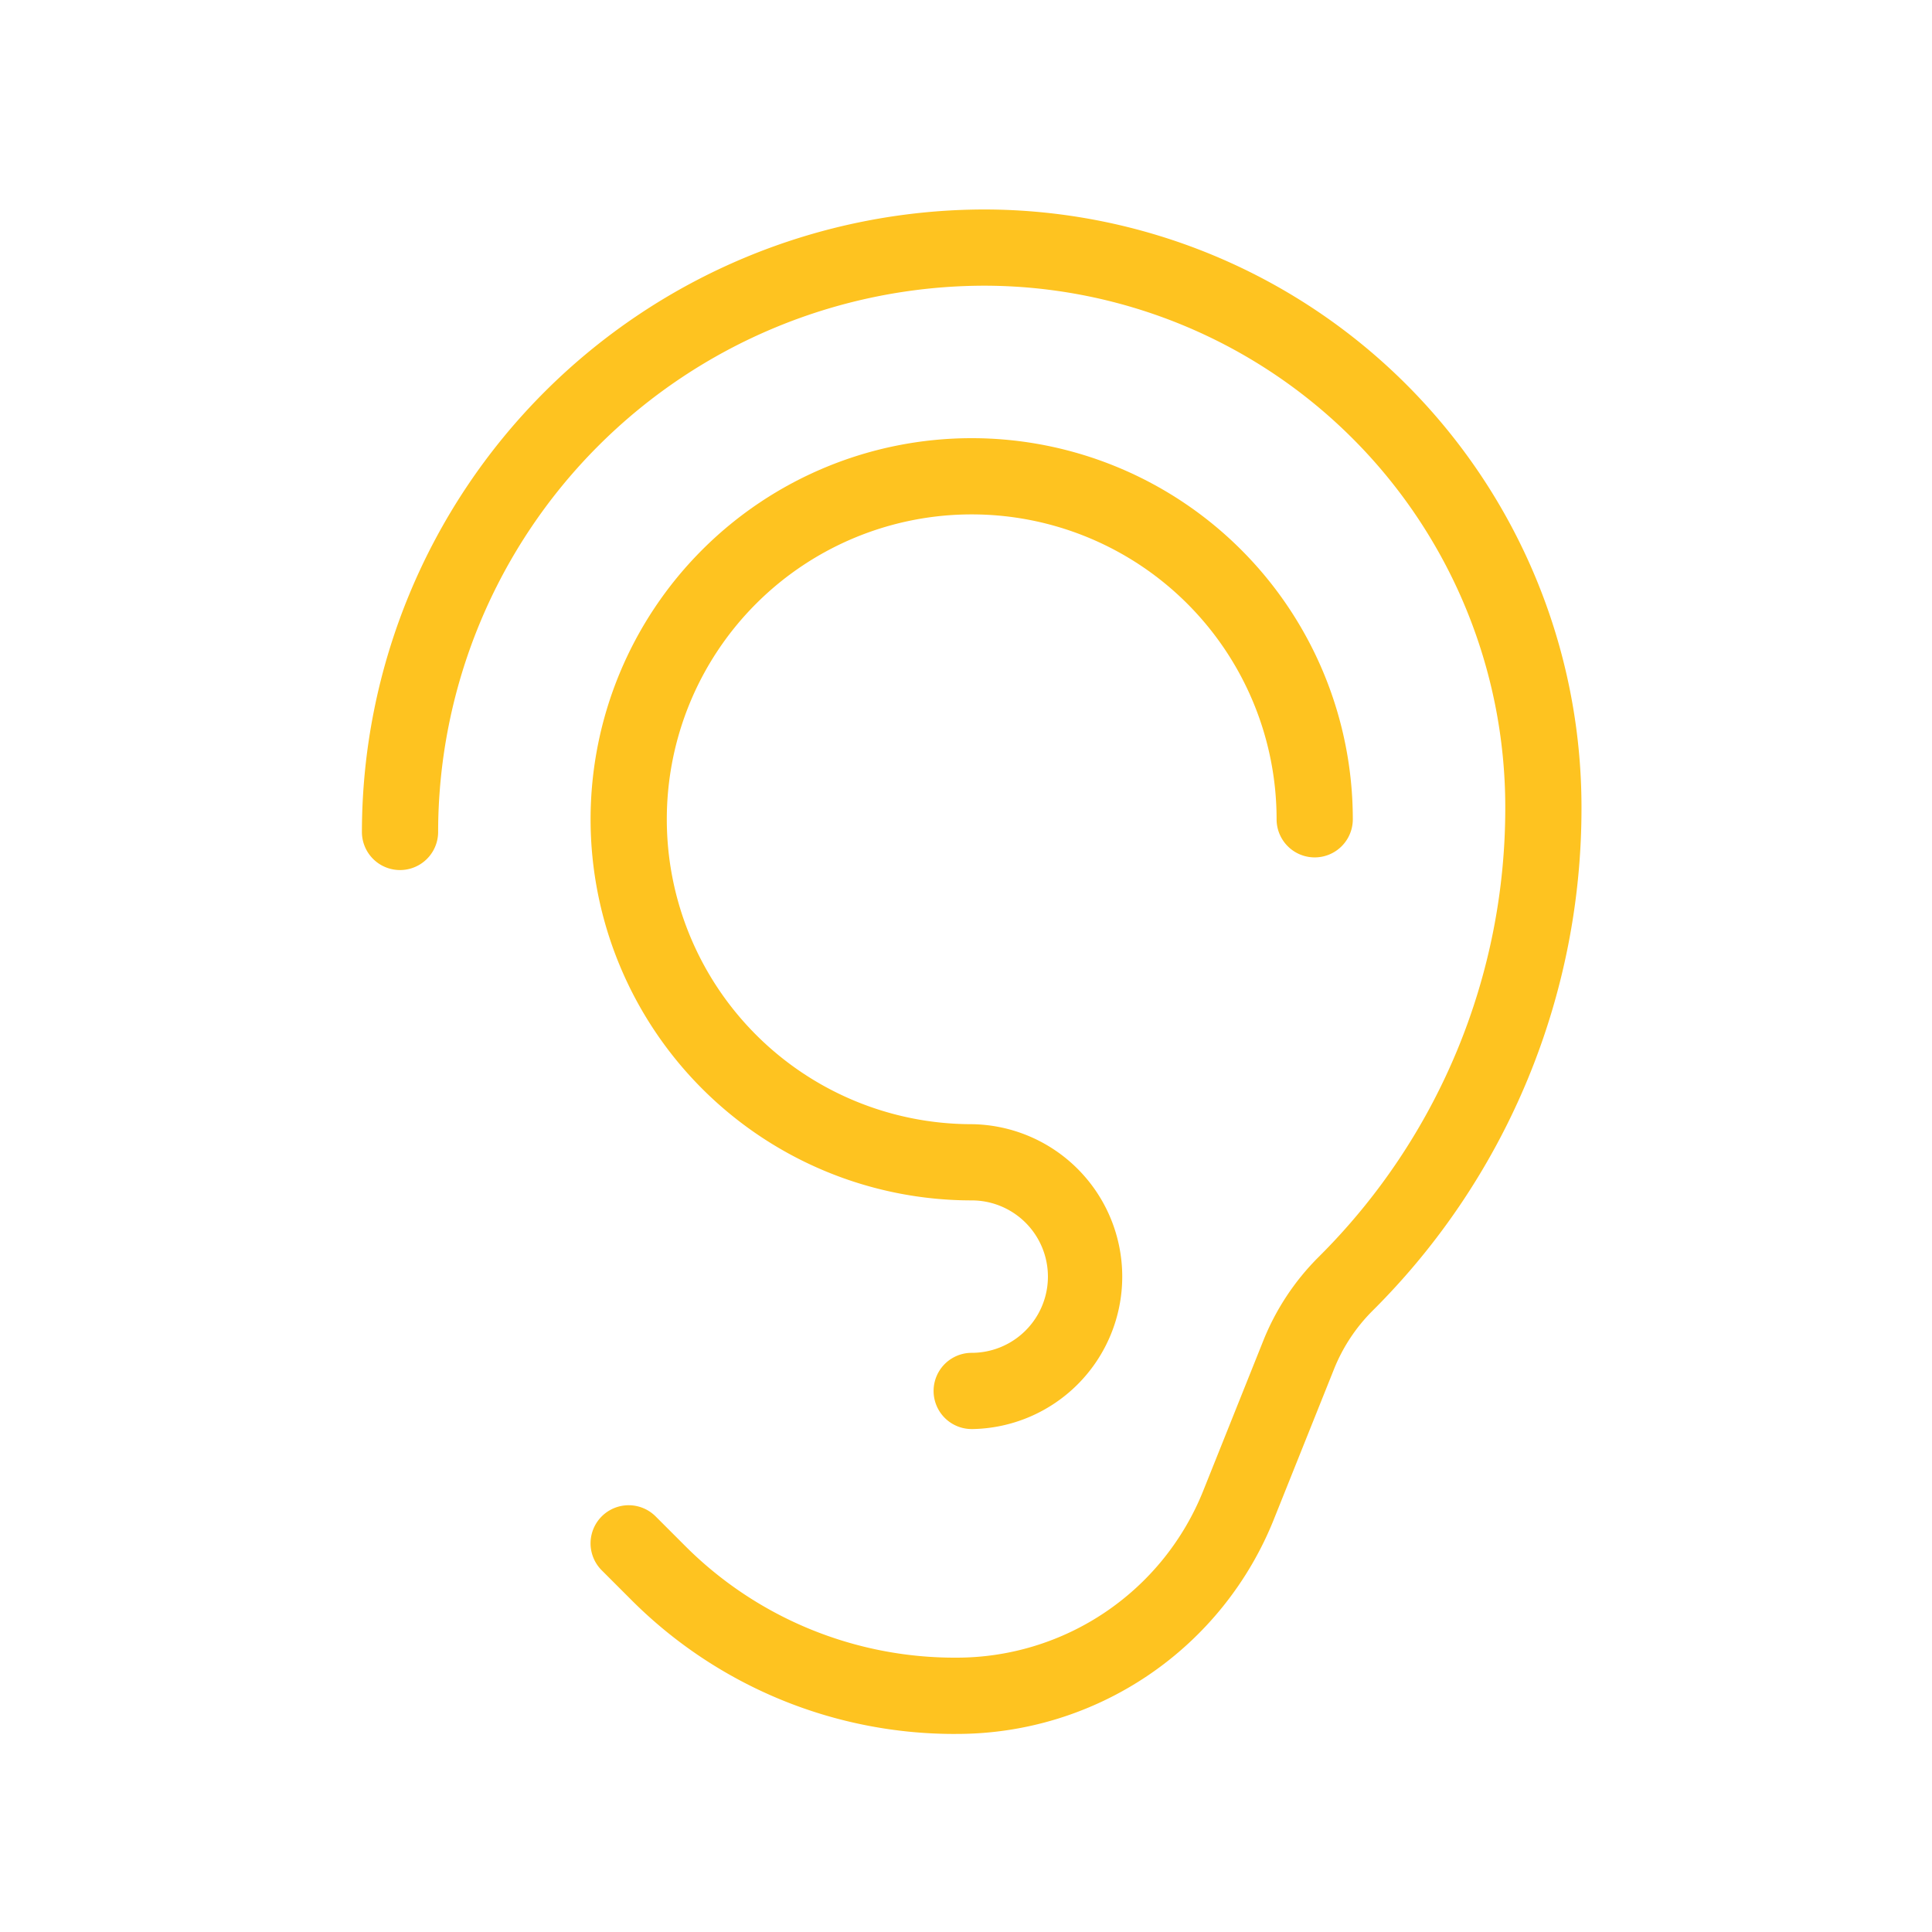 <svg xmlns="http://www.w3.org/2000/svg" xmlns:xlink="http://www.w3.org/1999/xlink" width="80" height="80" viewBox="0 0 80 80"><defs><clipPath id="a"><rect width="80" height="80" transform="translate(327 4410)" fill="#fff" stroke="#707070" stroke-width="1"/></clipPath><clipPath id="b"><rect width="75" height="75" transform="translate(0.476 0.476)" fill="#fec320"/></clipPath></defs><g transform="translate(-327 -4410)" clip-path="url(#a)"><g transform="translate(348 4431)"><g transform="translate(-18.476 -18.476)" clip-path="url(#b)"><path d="M202.448,174.364a1.578,1.578,0,0,1,0-3.156,3.156,3.156,0,1,0,0-6.312,15.781,15.781,0,1,1,15.781-15.781,1.578,1.578,0,1,1-3.156,0,12.625,12.625,0,1,0-12.625,12.625,6.313,6.313,0,0,1,0,12.625" transform="translate(-164.736 -117.714)" fill="#fec320"/><path d="M131.26,116.459a18.908,18.908,0,0,1-13.463-5.576l-1.2-1.2a1.578,1.578,0,0,1,2.232-2.232l1.2,1.2A15.779,15.779,0,0,0,131.26,113.3a11,11,0,0,0,10.258-6.944l2.463-6.155a10.3,10.3,0,0,1,2.309-3.5,26.191,26.191,0,0,0,7.721-18.64A21.592,21.592,0,0,0,132.444,56.49a22.645,22.645,0,0,0-22.621,22.619,1.578,1.578,0,1,1-3.156,0,25.806,25.806,0,0,1,25.777-25.775,24.751,24.751,0,0,1,24.723,24.724,29.322,29.322,0,0,1-8.646,20.872,7.2,7.2,0,0,0-1.609,2.441l-2.466,6.158a14.134,14.134,0,0,1-13.186,8.929" transform="translate(-94.205 -47.184)" fill="#fec320"/></g></g></g></svg>
